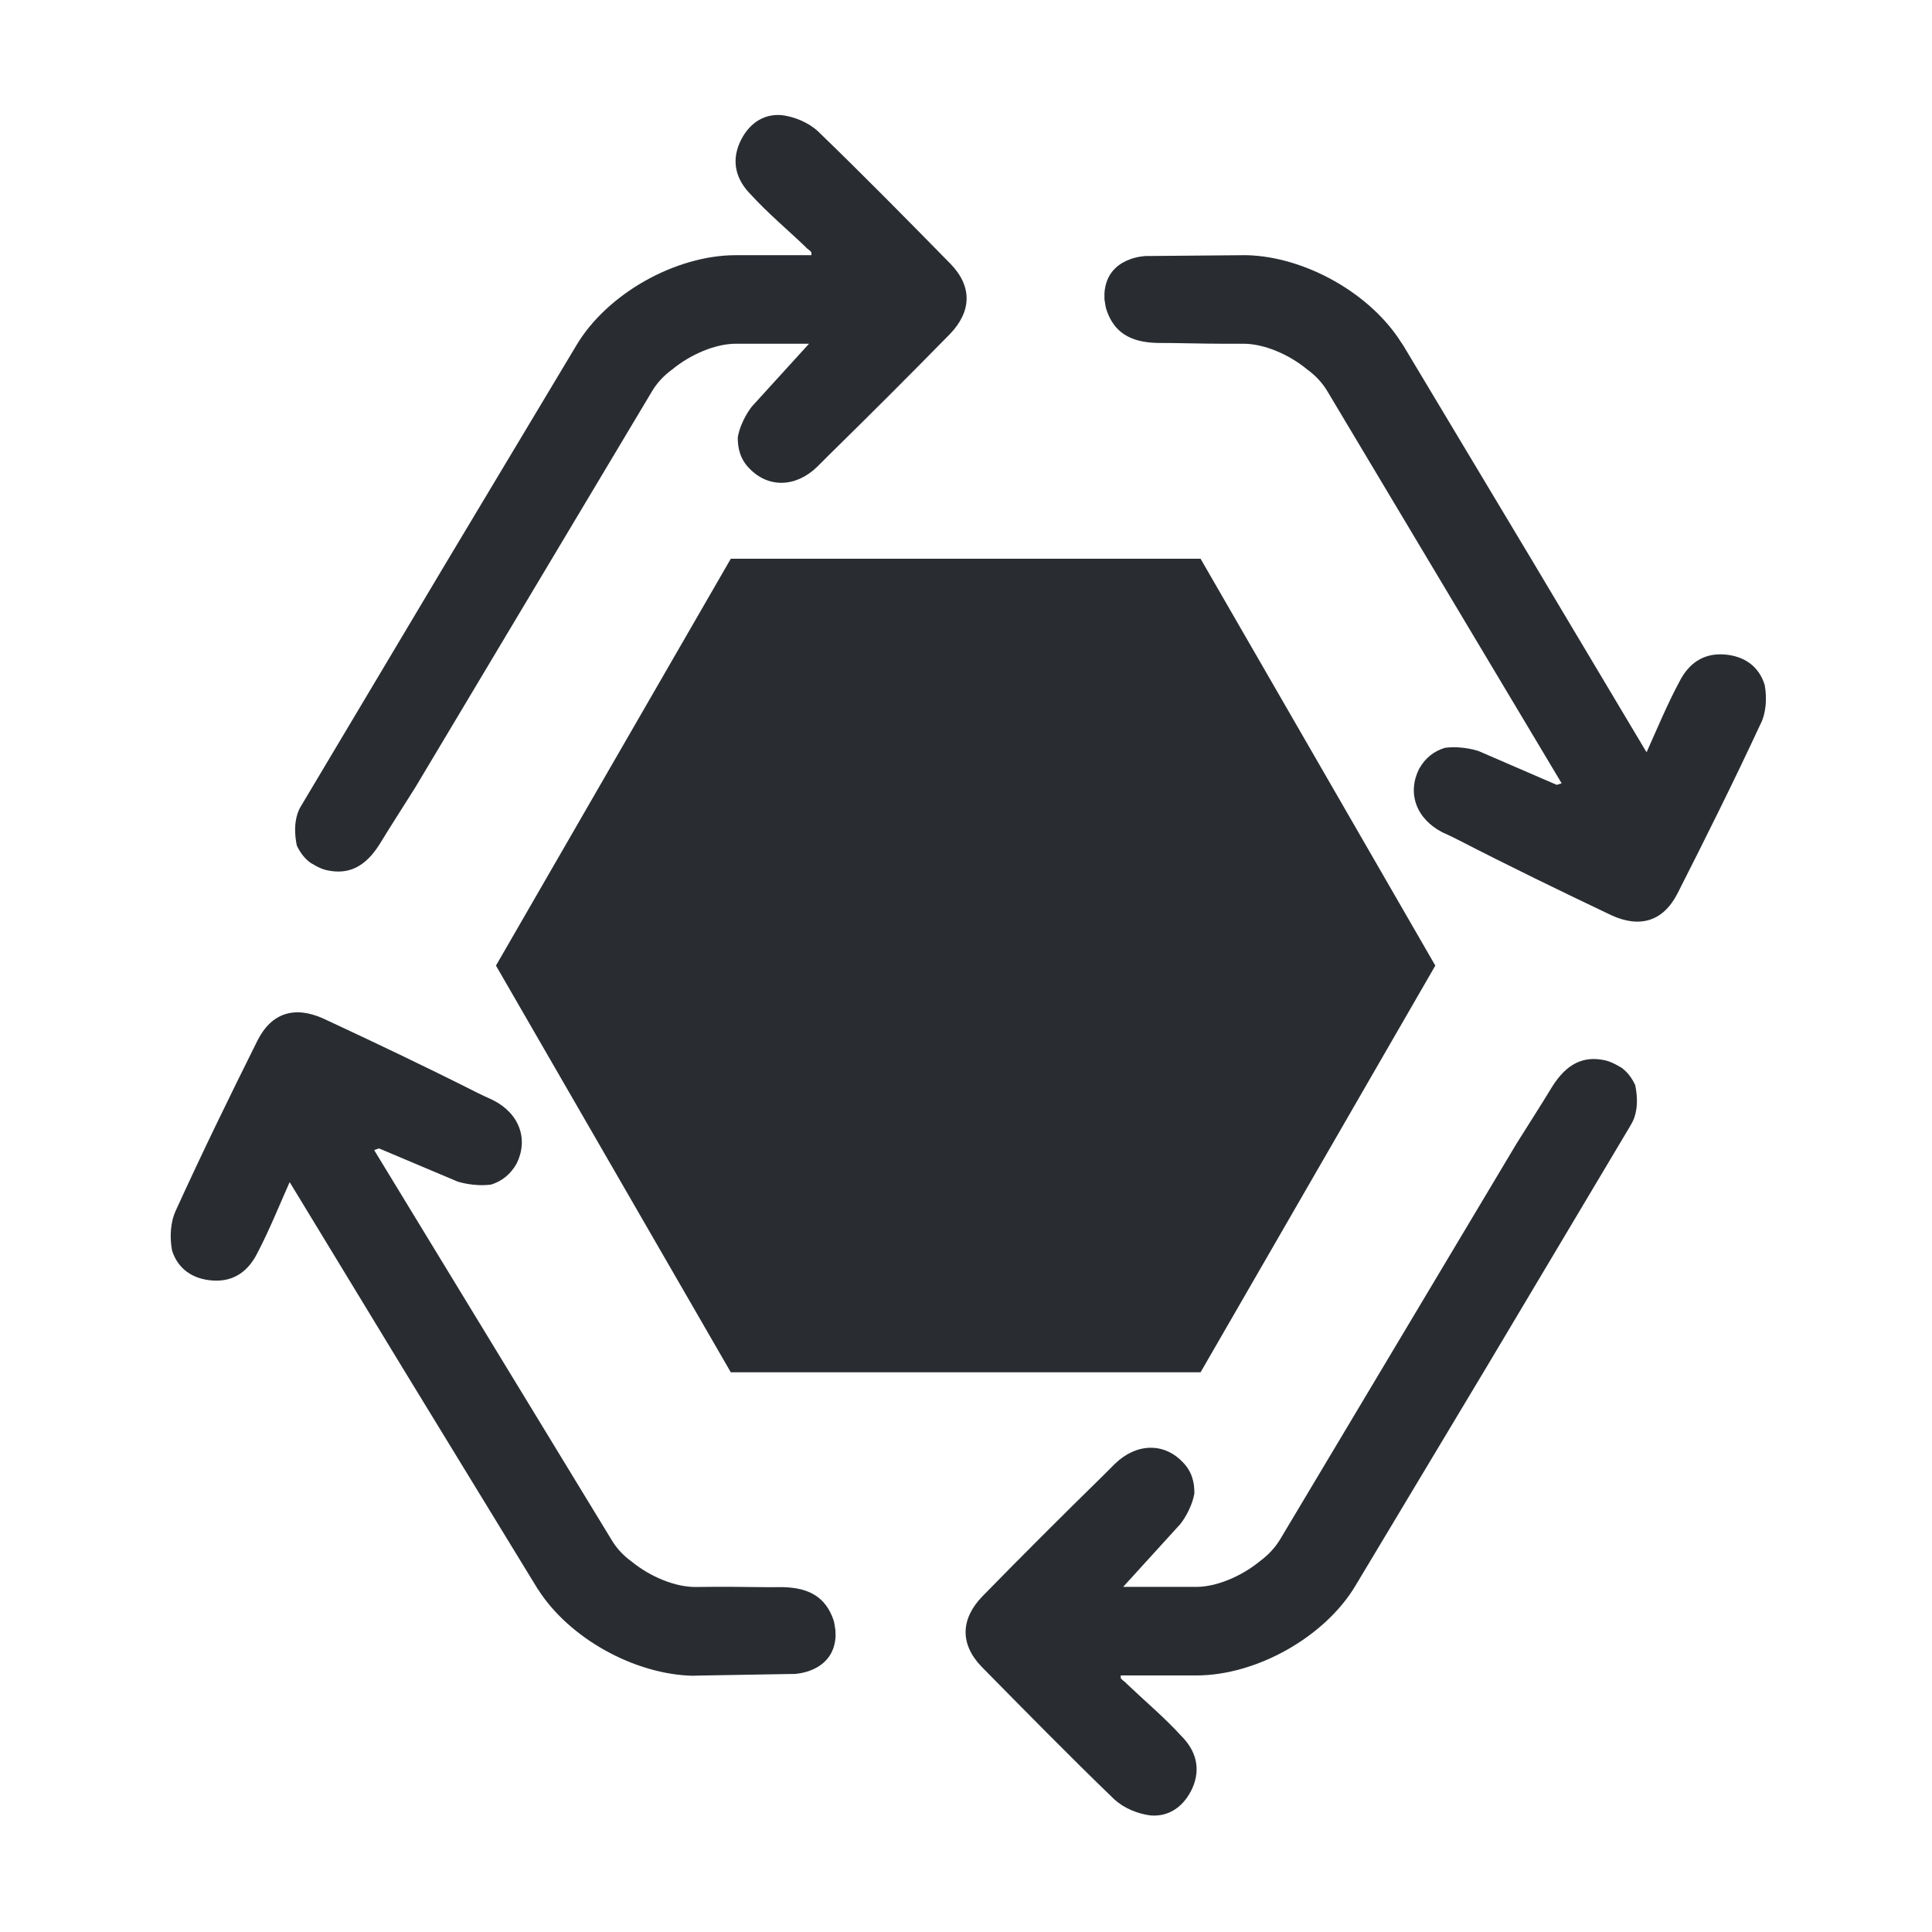 <?xml version="1.0" encoding="utf-8"?>
<!-- Generator: Adobe Illustrator 16.0.0, SVG Export Plug-In . SVG Version: 6.00 Build 0)  -->
<!DOCTYPE svg PUBLIC "-//W3C//DTD SVG 1.1//EN" "http://www.w3.org/Graphics/SVG/1.1/DTD/svg11.dtd">
<svg version="1.1" id="Vrstva_1" xmlns="http://www.w3.org/2000/svg" xmlns:xlink="http://www.w3.org/1999/xlink" x="0px" y="0px"
	 width="24px" height="24px" viewBox="0 0 24 24" enable-background="new 0 0 24 24" xml:space="preserve">
<polygon fill="#292D32" points="9.078,17.047 6.161,11.995 9.078,6.941 14.914,6.941 17.83,11.995 14.914,17.047 "/>
<path fill="#292D32" d="M11.81,3.28c-0.54-0.55-1.09-1.11-1.65-1.65c-0.12-0.11-0.29-0.18-0.45-0.2C9.47,1.41,9.29,1.55,9.19,1.77
	C9.08,2.02,9.15,2.24,9.33,2.42c0.21,0.23,0.45,0.43,0.68,0.65c0,0.01,0.07,0.05,0.07,0.07v0.03H9.14c-0.75,0-1.6,0.48-1.98,1.12
	L5.53,7.01L3.752,9.992c0,0-0.002,0.003-0.002,0.003l-0.024,0.041c-0.036,0.067-0.09,0.217-0.039,0.467
	c0.039,0.084,0.095,0.162,0.173,0.217l0.07,0.04c0.04,0.02,0.08,0.04,0.13,0.05c0.27,0.06,0.48-0.04,0.66-0.33
	c0.14-0.23,0.29-0.46,0.44-0.7L8.1,4.86c0.06-0.1,0.14-0.19,0.25-0.27C8.58,4.4,8.89,4.27,9.14,4.27h0.91L9.34,5.05
	c0,0-0.136,0.166-0.175,0.381C9.163,5.57,9.197,5.707,9.31,5.82c0.23,0.24,0.57,0.24,0.84-0.02c0.05-0.05,0.1-0.1,0.15-0.15
	c0.51-0.5,1.01-1,1.5-1.5C12.07,3.87,12.08,3.56,11.81,3.28z"/>
<path fill="#292D32" d="M12.192,20.703c0.541,0.549,1.09,1.109,1.65,1.649c0.12,0.11,0.29,0.18,0.45,0.2
	c0.239,0.02,0.42-0.12,0.521-0.34c0.109-0.25,0.039-0.471-0.141-0.65c-0.21-0.23-0.449-0.43-0.68-0.65c0-0.01-0.07-0.05-0.07-0.07
	v-0.029h0.939c0.75,0,1.601-0.48,1.98-1.12l1.631-2.72l1.777-2.982c0,0,0.002-0.003,0.002-0.004l0.023-0.04
	c0.037-0.067,0.091-0.218,0.039-0.468c-0.039-0.084-0.094-0.161-0.172-0.217l-0.07-0.039c-0.041-0.02-0.08-0.04-0.131-0.051
	c-0.27-0.06-0.479,0.041-0.66,0.33c-0.139,0.23-0.289,0.461-0.439,0.701l-2.939,4.92c-0.061,0.1-0.141,0.189-0.25,0.27
	c-0.23,0.189-0.541,0.32-0.791,0.32h-0.909l0.71-0.78c0,0,0.137-0.166,0.175-0.381c0.002-0.14-0.032-0.276-0.146-0.39
	c-0.229-0.24-0.569-0.24-0.84,0.021c-0.05,0.05-0.1,0.1-0.149,0.149c-0.511,0.5-1.011,1-1.5,1.5
	C11.933,20.112,11.923,20.422,12.192,20.703z"/>
<path fill="#292D32" d="M21.922,8.51c-0.07-0.23-0.25-0.36-0.5-0.38c-0.271-0.02-0.45,0.12-0.561,0.34
	c-0.15,0.28-0.27,0.57-0.4,0.86c0,0,0,0.01-0.01,0.01l-1.39-2.33l-1.63-2.72c-0.01-0.01-0.01-0.02-0.021-0.03
	c-0.38-0.61-1.189-1.07-1.92-1.09h-0.04l-1.16,0.01h-0.05c0,0-0.489,0.006-0.52,0.46v0.08c0.01,0.05,0.01,0.09,0.029,0.14
	c0.091,0.26,0.28,0.39,0.62,0.4c0.271,0,0.551,0.01,0.83,0.01h0.25c0.25,0,0.561,0.13,0.79,0.32c0.11,0.08,0.19,0.17,0.25,0.27
	l2.91,4.87l-0.06,0.02l-0.971-0.42c0,0-0.199-0.07-0.42-0.04c-0.13,0.04-0.24,0.12-0.319,0.26c-0.15,0.3-0.04,0.62,0.29,0.79
	c0.069,0.03,0.13,0.06,0.189,0.09c0.64,0.33,1.28,0.64,1.91,0.94c0.35,0.16,0.64,0.08,0.82-0.27c0.35-0.69,0.699-1.39,1.029-2.1
	C21.941,8.86,21.951,8.67,21.922,8.51z"/>
<path fill="#292D32" d="M2.137,15.534c0.073,0.228,0.253,0.355,0.503,0.373c0.271,0.019,0.449-0.123,0.559-0.345
	c0.147-0.281,0.264-0.573,0.392-0.861c0,0,0-0.01,0.01-0.012l1.409,2.318l1.653,2.705c0.01,0.013,0.01,0.022,0.021,0.032
	c0.385,0.606,1.198,1.059,1.928,1.073l0.04-0.002l1.161-0.02h0.05c0,0,0.489-0.012,0.517-0.464l-0.002-0.08
	c-0.01-0.05-0.009-0.09-0.029-0.141c-0.094-0.258-0.284-0.387-0.625-0.394c-0.271,0.003-0.551-0.006-0.83-0.004l-0.25,0.002
	c-0.25,0.003-0.562-0.124-0.793-0.312c-0.111-0.08-0.192-0.17-0.252-0.27l-2.951-4.845l0.06-0.021l0.974,0.411
	c0,0,0.2,0.068,0.42,0.038c0.129-0.041,0.239-0.123,0.317-0.263c0.147-0.301,0.035-0.62-0.297-0.787
	c-0.07-0.03-0.131-0.061-0.19-0.089c-0.642-0.324-1.285-0.63-1.917-0.924c-0.352-0.157-0.641-0.076-0.818,0.277
	c-0.345,0.692-0.688,1.395-1.012,2.106C2.115,15.183,2.107,15.372,2.137,15.534z"/>
</svg>
